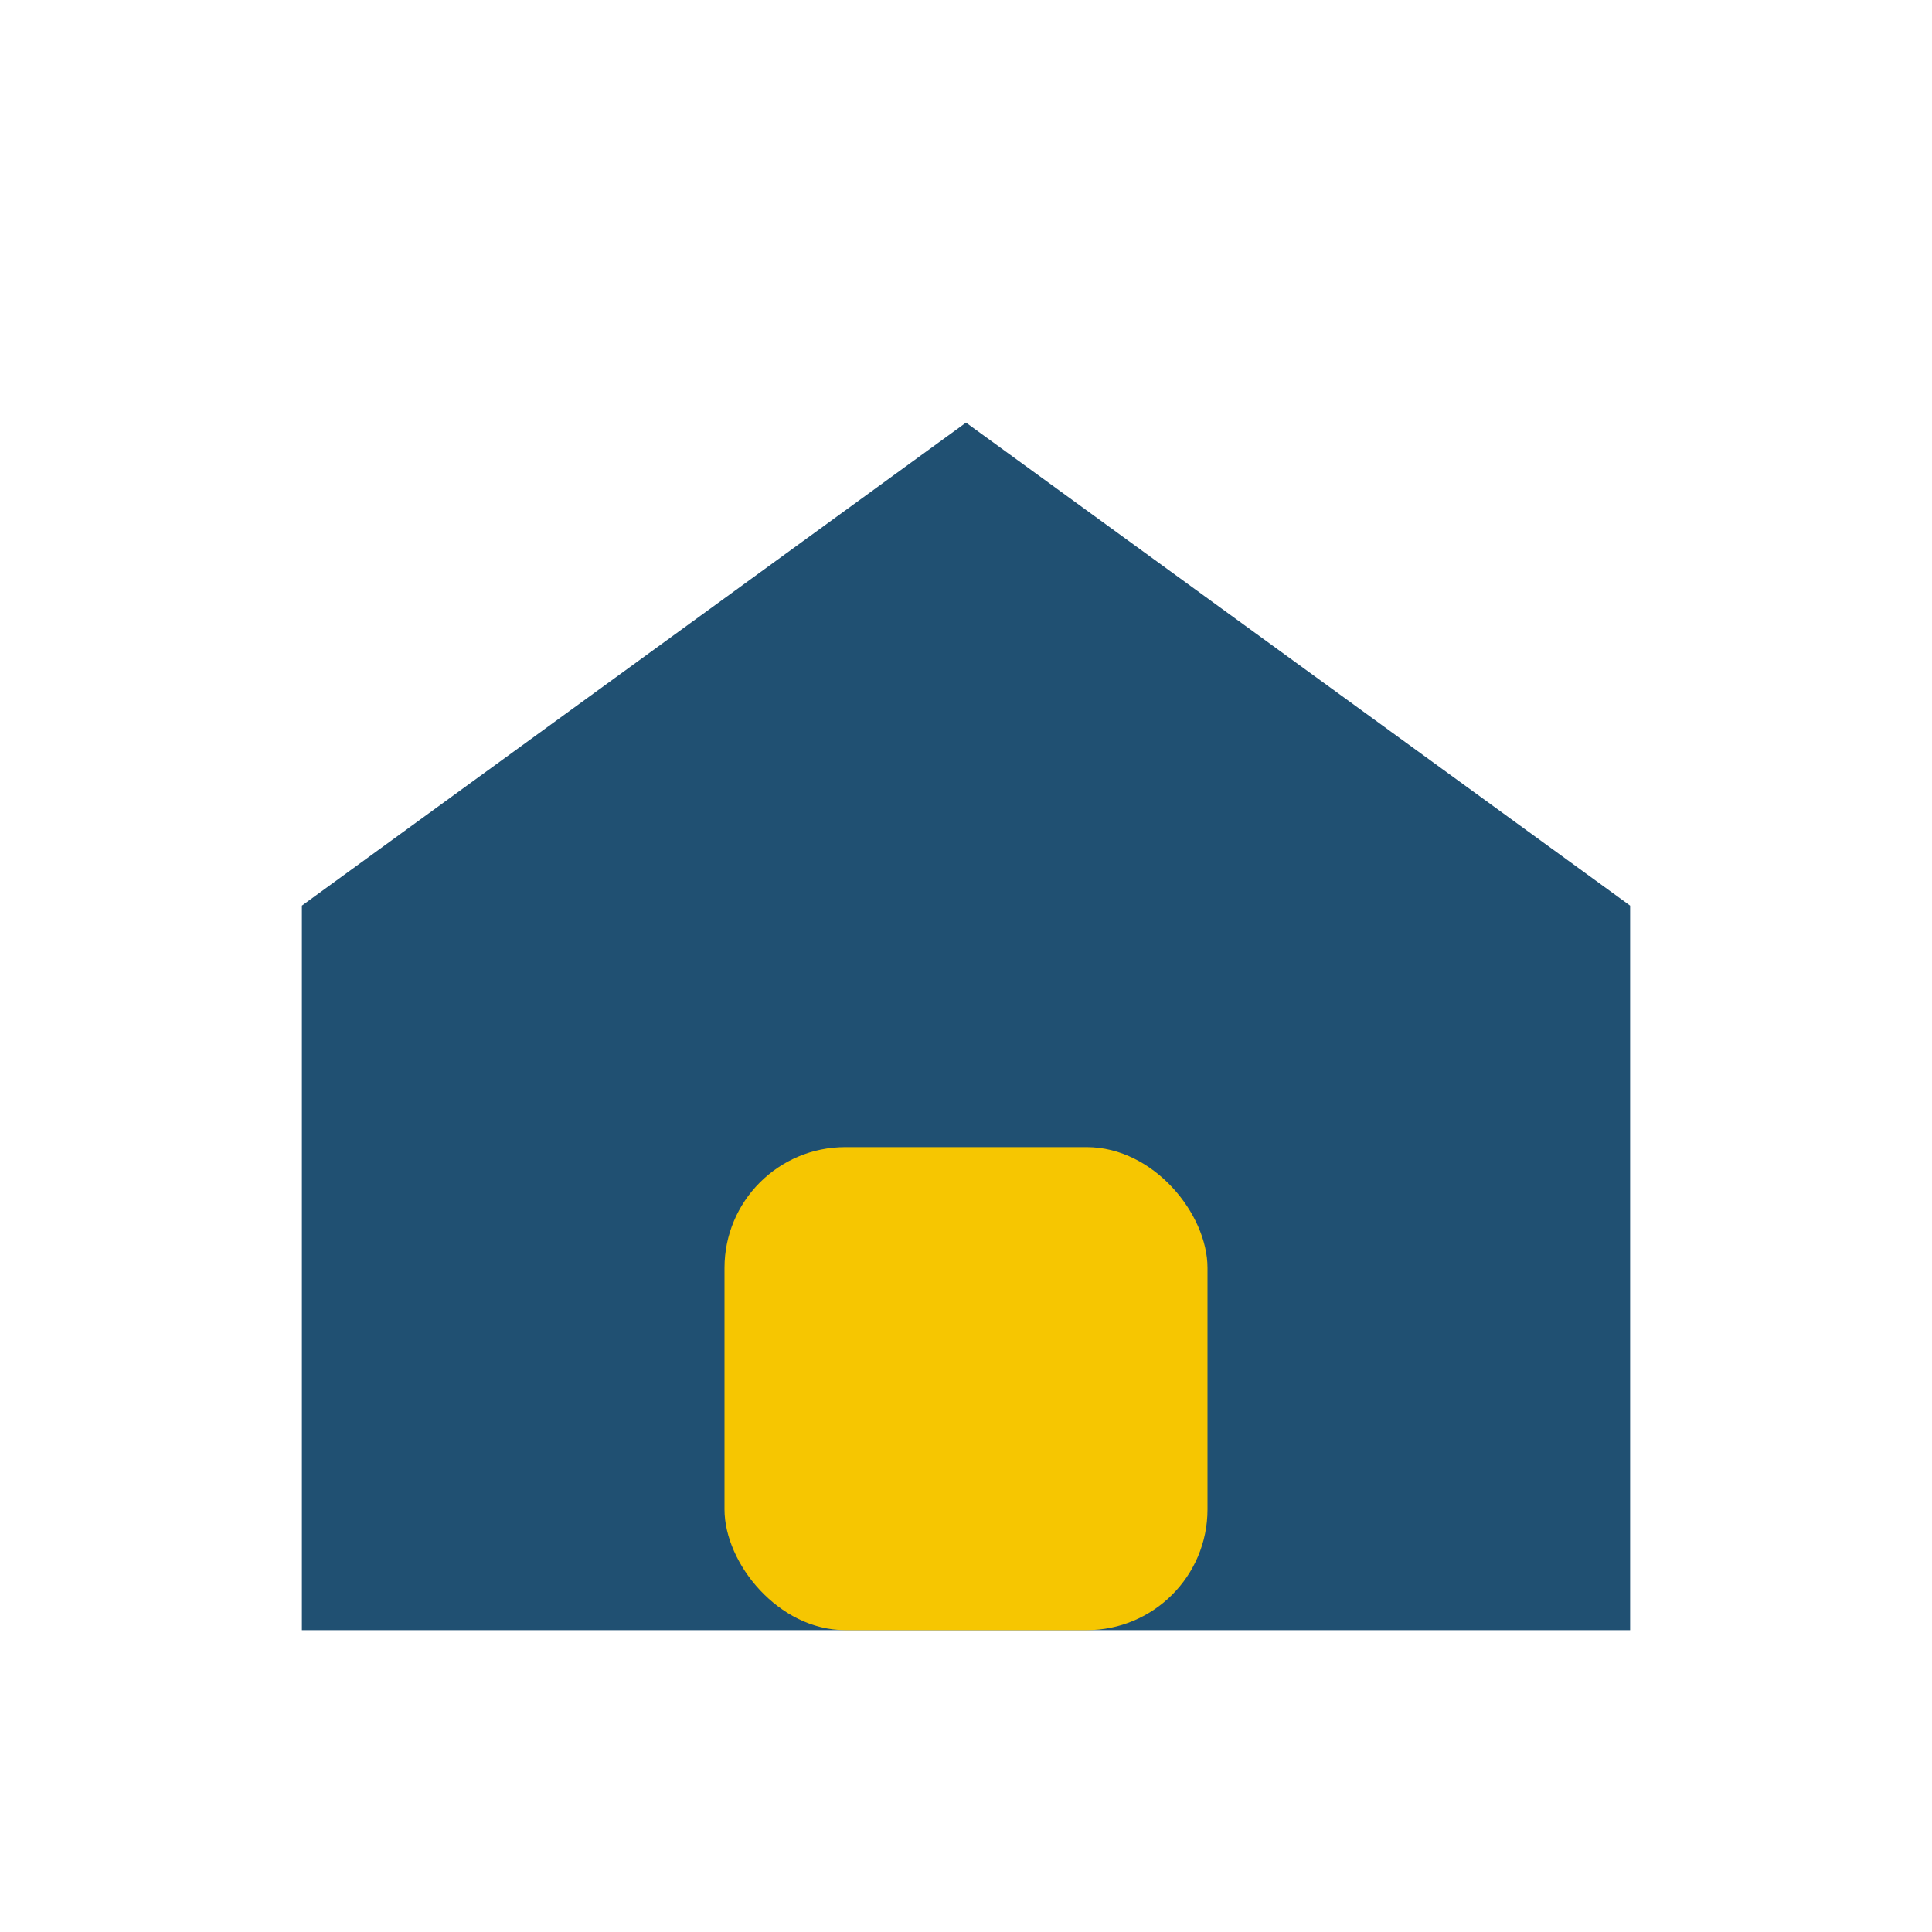<?xml version="1.0" encoding="UTF-8"?>
<svg xmlns="http://www.w3.org/2000/svg" width="32" height="32" viewBox="0 0 32 32"><polygon points="16,7 27,15 27,27 5,27 5,15" fill="#205072"/><rect x="12" y="19" width="8" height="8" rx="2" fill="#F6C601"/></svg>